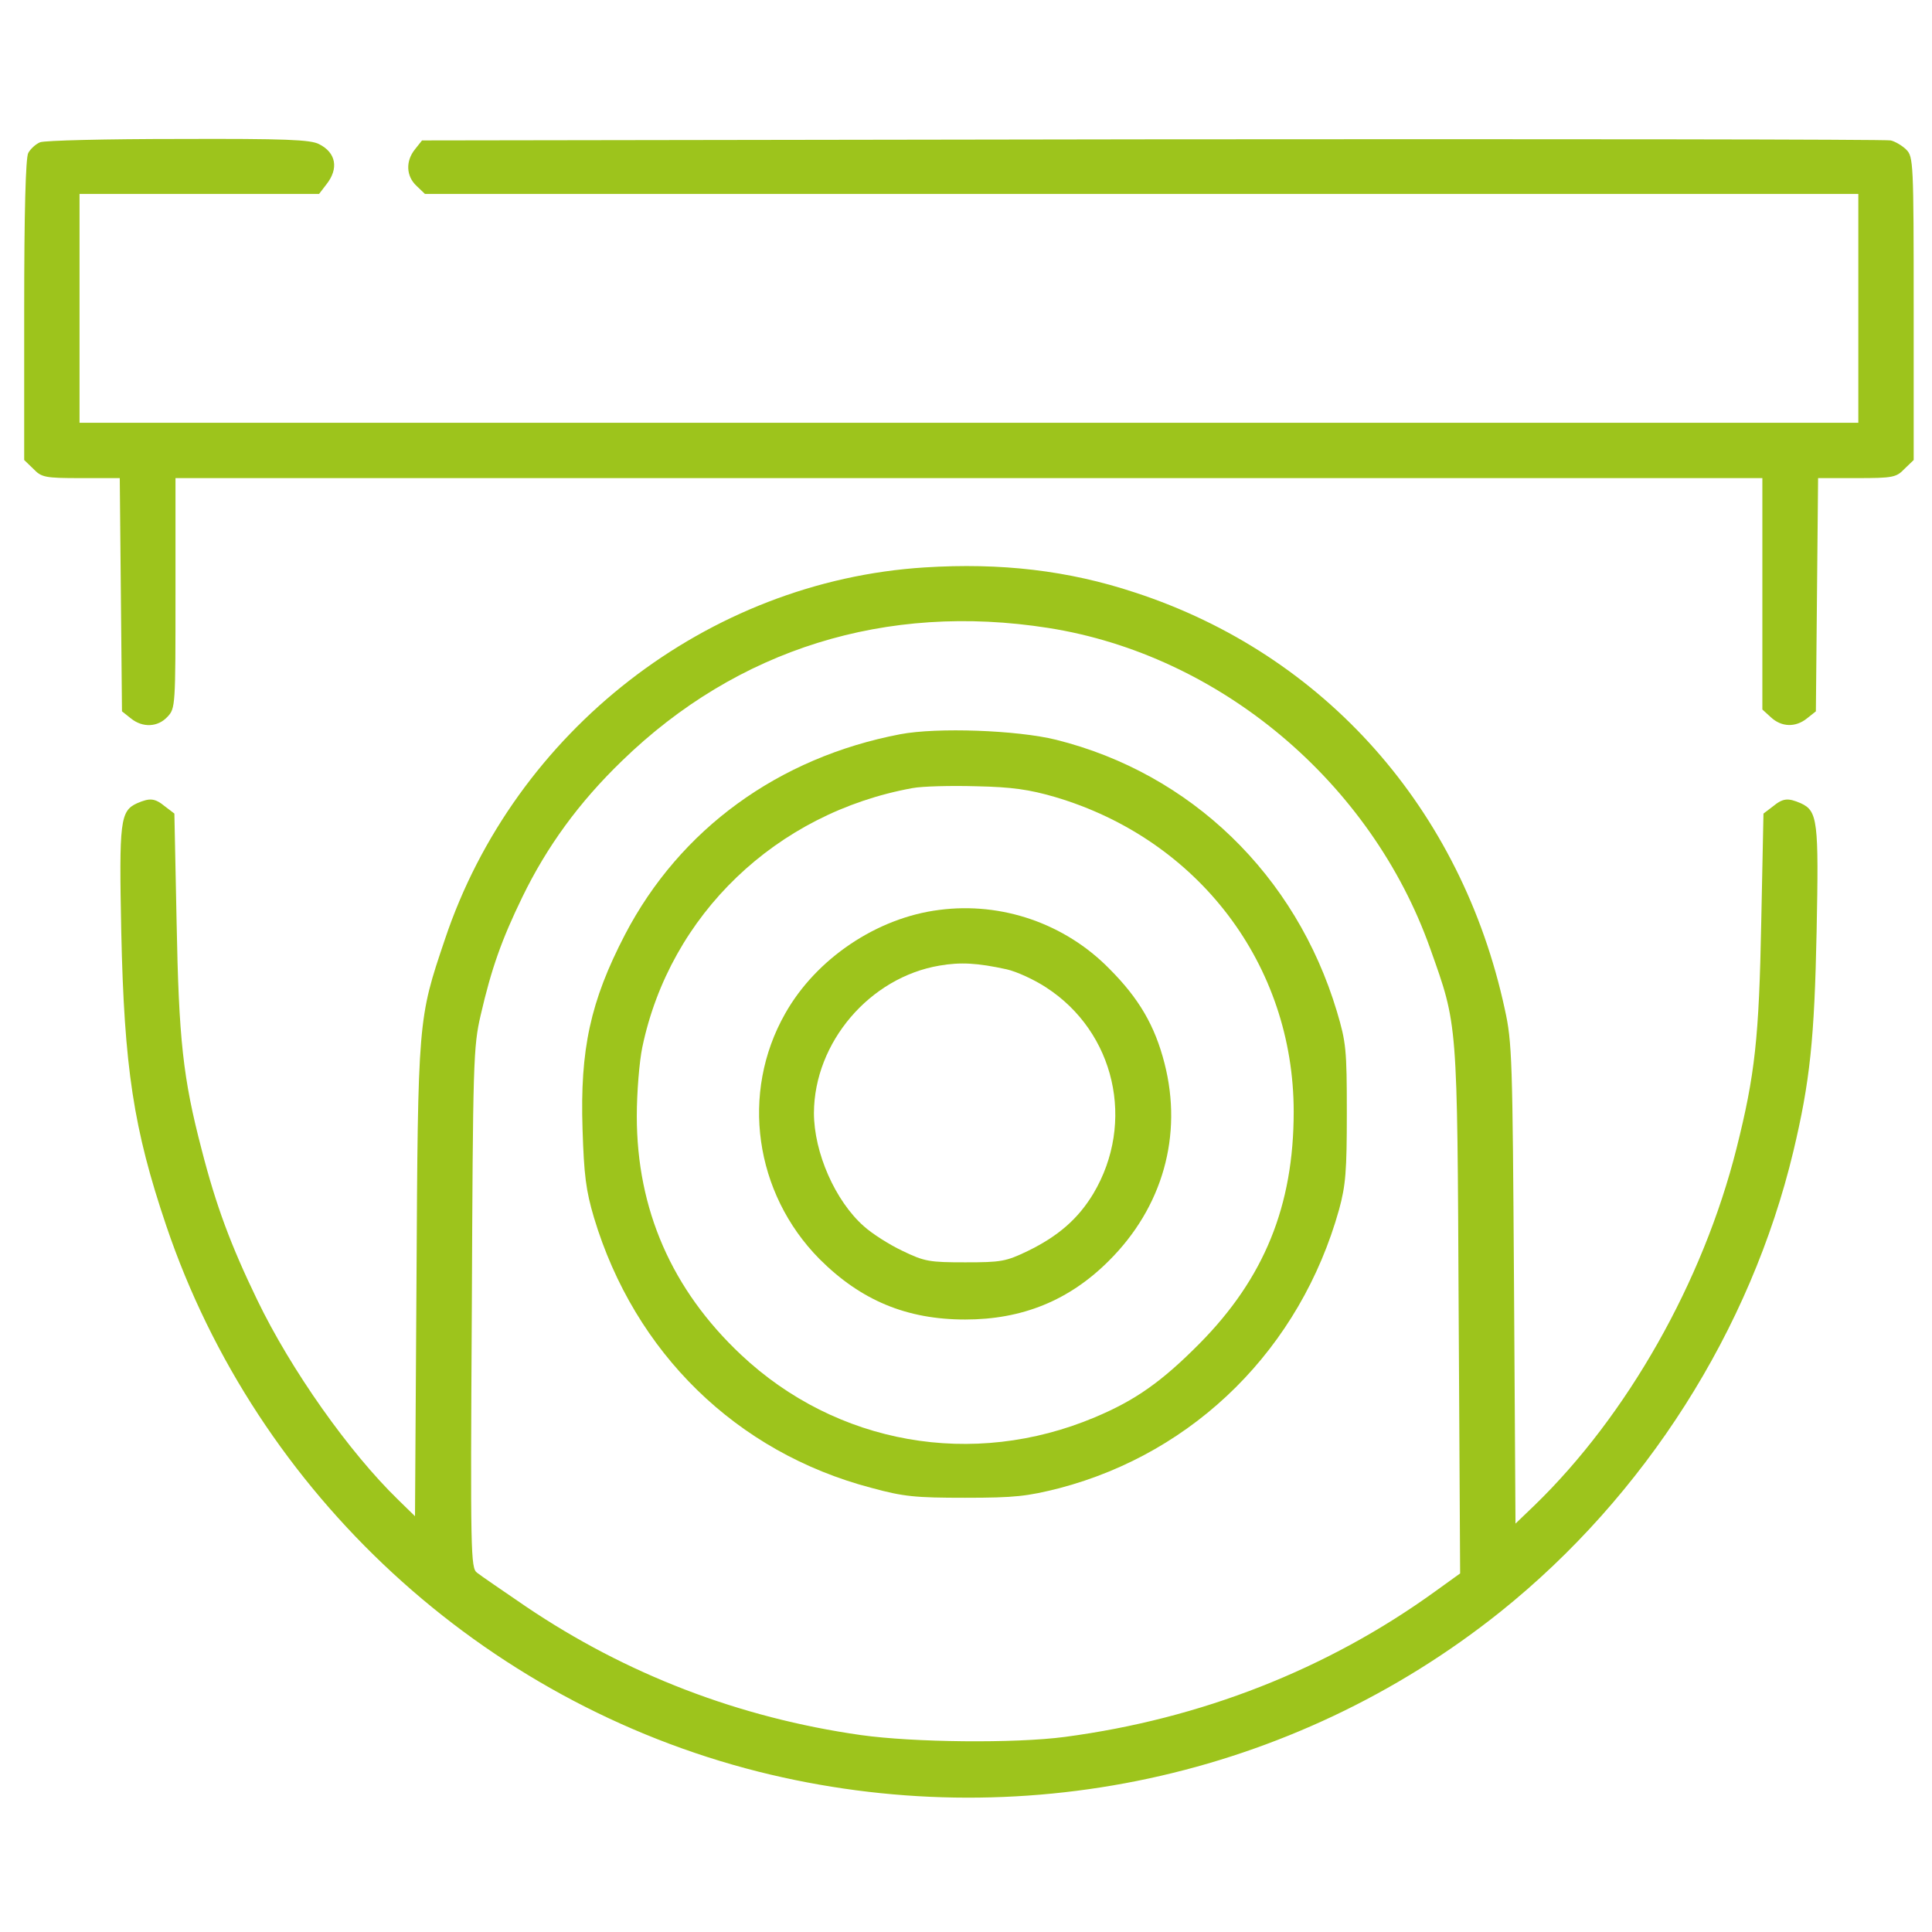 <svg xmlns="http://www.w3.org/2000/svg" xmlns:xlink="http://www.w3.org/1999/xlink" width="500" zoomAndPan="magnify" viewBox="0 0 375 375" height="500" preserveAspectRatio="xMidYMid meet"><defs><clipPath id="73992f67af"><path d="M 4.695 26 L 371.445 26 L 371.445 141 L 4.695 141 Z M 4.695 26 "></path></clipPath></defs><g id="daadd2273f"><g clip-rule="nonzero" clip-path="url(#73992f67af)"><path style=" stroke:none;fill-rule:nonzero;fill:#9dc41c;fill-opacity:1;" d="M 7.773 27.617 C 6.914 27.977 5.914 28.906 5.484 29.695 C 4.98 30.625 4.695 41.012 4.695 60.207 L 4.695 89.289 L 6.484 91.012 C 8.062 92.656 8.707 92.801 15.727 92.801 L 23.246 92.801 L 23.461 115.438 L 23.676 138.07 L 25.395 139.434 C 27.688 141.293 30.625 141.152 32.488 139.145 C 34.062 137.5 34.062 137.07 34.062 115.148 L 34.062 92.801 L 342.074 92.801 L 342.074 137.715 L 343.723 139.219 C 345.801 141.152 348.523 141.223 350.742 139.434 L 352.461 138.07 L 352.676 115.438 L 352.891 92.801 L 360.414 92.801 C 367.434 92.801 368.078 92.656 369.652 91.012 L 371.445 89.289 L 371.445 59.852 C 371.445 31.555 371.375 30.41 370.012 29.051 C 369.223 28.262 367.863 27.473 367.004 27.258 C 366.074 27.043 301.605 26.973 223.672 27.043 L 81.914 27.258 L 80.551 28.977 C 78.688 31.27 78.832 34.207 80.84 36.07 L 82.484 37.645 L 360.699 37.645 L 360.699 82.055 L 15.438 82.055 L 15.438 37.645 L 61.93 37.645 L 63.359 35.781 C 65.797 32.703 65.223 29.621 61.93 27.977 C 60.281 27.113 55.48 26.898 34.637 26.973 C 20.738 26.973 8.633 27.258 7.773 27.617 Z M 7.773 27.617 "></path></g><path style=" stroke:none;fill-rule:nonzero;fill:#9dc41c;fill-opacity:1;" d="M 179.473 110.137 C 137.355 112.785 99.891 141.867 86.355 182.34 C 81.125 197.812 81.125 197.738 80.84 248.527 L 80.551 294.297 L 77.328 291.148 C 67.801 281.906 56.484 265.934 49.895 252.25 C 44.809 241.723 41.941 234.059 39.148 223.168 C 35.496 209.199 34.707 201.75 34.277 178.902 L 33.848 157.914 L 32.059 156.551 C 30.051 154.906 29.121 154.832 26.613 155.906 C 23.32 157.41 23.105 159.348 23.535 180.762 C 24.105 207.195 25.898 219.086 32.273 237.926 C 49.895 290 93.59 330.328 147.168 343.867 C 197.598 356.547 250.891 345.086 291.219 312.852 C 319.297 290.359 339.785 258.195 348.094 223.457 C 351.316 209.918 352.176 201.75 352.605 180.762 C 353.035 159.348 352.82 157.41 349.527 155.906 C 347.02 154.832 346.086 154.906 344.082 156.551 L 342.289 157.914 L 341.859 178.902 C 341.43 201.465 340.645 208.629 337.062 222.883 C 330.543 248.812 315.859 274.742 297.809 292.223 L 294.156 295.73 L 293.867 249.242 C 293.582 205.547 293.512 202.324 292.078 195.879 C 283.695 157.055 257.121 127.039 220.305 115.008 C 207.34 110.707 194.23 109.203 179.473 110.137 Z M 203.469 121.883 C 236.777 127.113 266.148 151.824 277.609 184.129 C 282.98 199.242 282.836 197.738 283.125 254.398 L 283.41 305.402 L 278.539 308.91 C 257.625 324.023 233.125 333.625 206.695 337.133 C 196.953 338.422 177.254 338.207 167.082 336.773 C 143.445 333.41 121.523 324.957 102.113 311.848 C 97.602 308.77 93.301 305.832 92.586 305.258 C 91.367 304.328 91.297 301.746 91.582 253.828 C 91.797 205.977 91.871 203.184 93.301 197.023 C 95.379 188 97.387 182.34 101.395 174.102 C 106.125 164.359 112.355 155.766 120.738 147.672 C 143.086 125.965 172.023 116.941 203.469 121.883 Z M 203.469 121.883 "></path><path style=" stroke:none;fill-rule:nonzero;fill:#9dc41c;fill-opacity:1;" d="M 174.746 142.512 C 151.109 147.023 131.984 160.922 121.309 181.406 C 114.578 194.375 112.57 203.684 113.07 219.156 C 113.359 228.113 113.719 231.047 115.293 236.348 C 123.172 262.566 142.941 281.906 169.086 288.781 C 175.391 290.5 177.613 290.715 187.352 290.715 C 197.023 290.715 199.387 290.43 205.621 288.855 C 232.051 281.906 252.395 261.633 259.914 234.773 C 261.203 230.047 261.418 227.324 261.418 216.004 C 261.418 203.684 261.277 202.324 259.484 196.309 C 251.535 169.805 231.121 150.105 204.977 143.586 C 197.453 141.723 181.91 141.152 174.746 142.512 Z M 204.758 154.691 C 232.625 162.926 251.105 187.281 251.105 215.789 C 251.105 234.059 245.375 248.098 232.84 260.773 C 225.531 268.152 220.375 271.805 212.496 275.102 C 188.859 285.059 162.355 280.402 143.801 262.926 C 130.406 250.316 123.602 234.773 123.602 216.652 C 123.602 211.996 124.102 205.977 124.676 203.254 C 130.047 177.539 150.68 157.77 177.109 152.969 C 178.973 152.613 184.559 152.469 189.504 152.613 C 196.449 152.754 199.816 153.258 204.758 154.691 Z M 204.758 154.691 "></path><path style=" stroke:none;fill-rule:nonzero;fill:#9dc41c;fill-opacity:1;" d="M 182.34 176.609 C 170.234 178.113 158.414 186.062 152.398 196.738 C 143.66 212.137 146.453 231.621 159.059 244.371 C 167.082 252.395 175.965 256.117 187.352 256.117 C 198.457 256.117 207.555 252.395 215.219 244.73 C 225.676 234.344 229.617 220.375 226.035 206.406 C 224.172 199.102 221.09 193.801 215.289 188 C 206.695 179.258 194.445 175.031 182.34 176.609 Z M 195.375 188.141 C 197.309 188.57 200.75 190.148 203.039 191.652 C 216.438 200.32 220.445 217.867 212.211 231.691 C 209.273 236.562 205.406 239.93 199.531 242.797 C 195.234 244.871 194.301 245.016 187.352 245.016 C 180.406 245.016 179.473 244.871 175.176 242.797 C 172.598 241.578 169.23 239.43 167.656 237.996 C 162.141 233.125 157.984 223.742 157.984 216.004 C 158.055 202.324 168.801 189.719 182.34 187.426 C 186.492 186.707 189.789 186.922 195.375 188.141 Z M 195.375 188.141 "></path></g></svg>